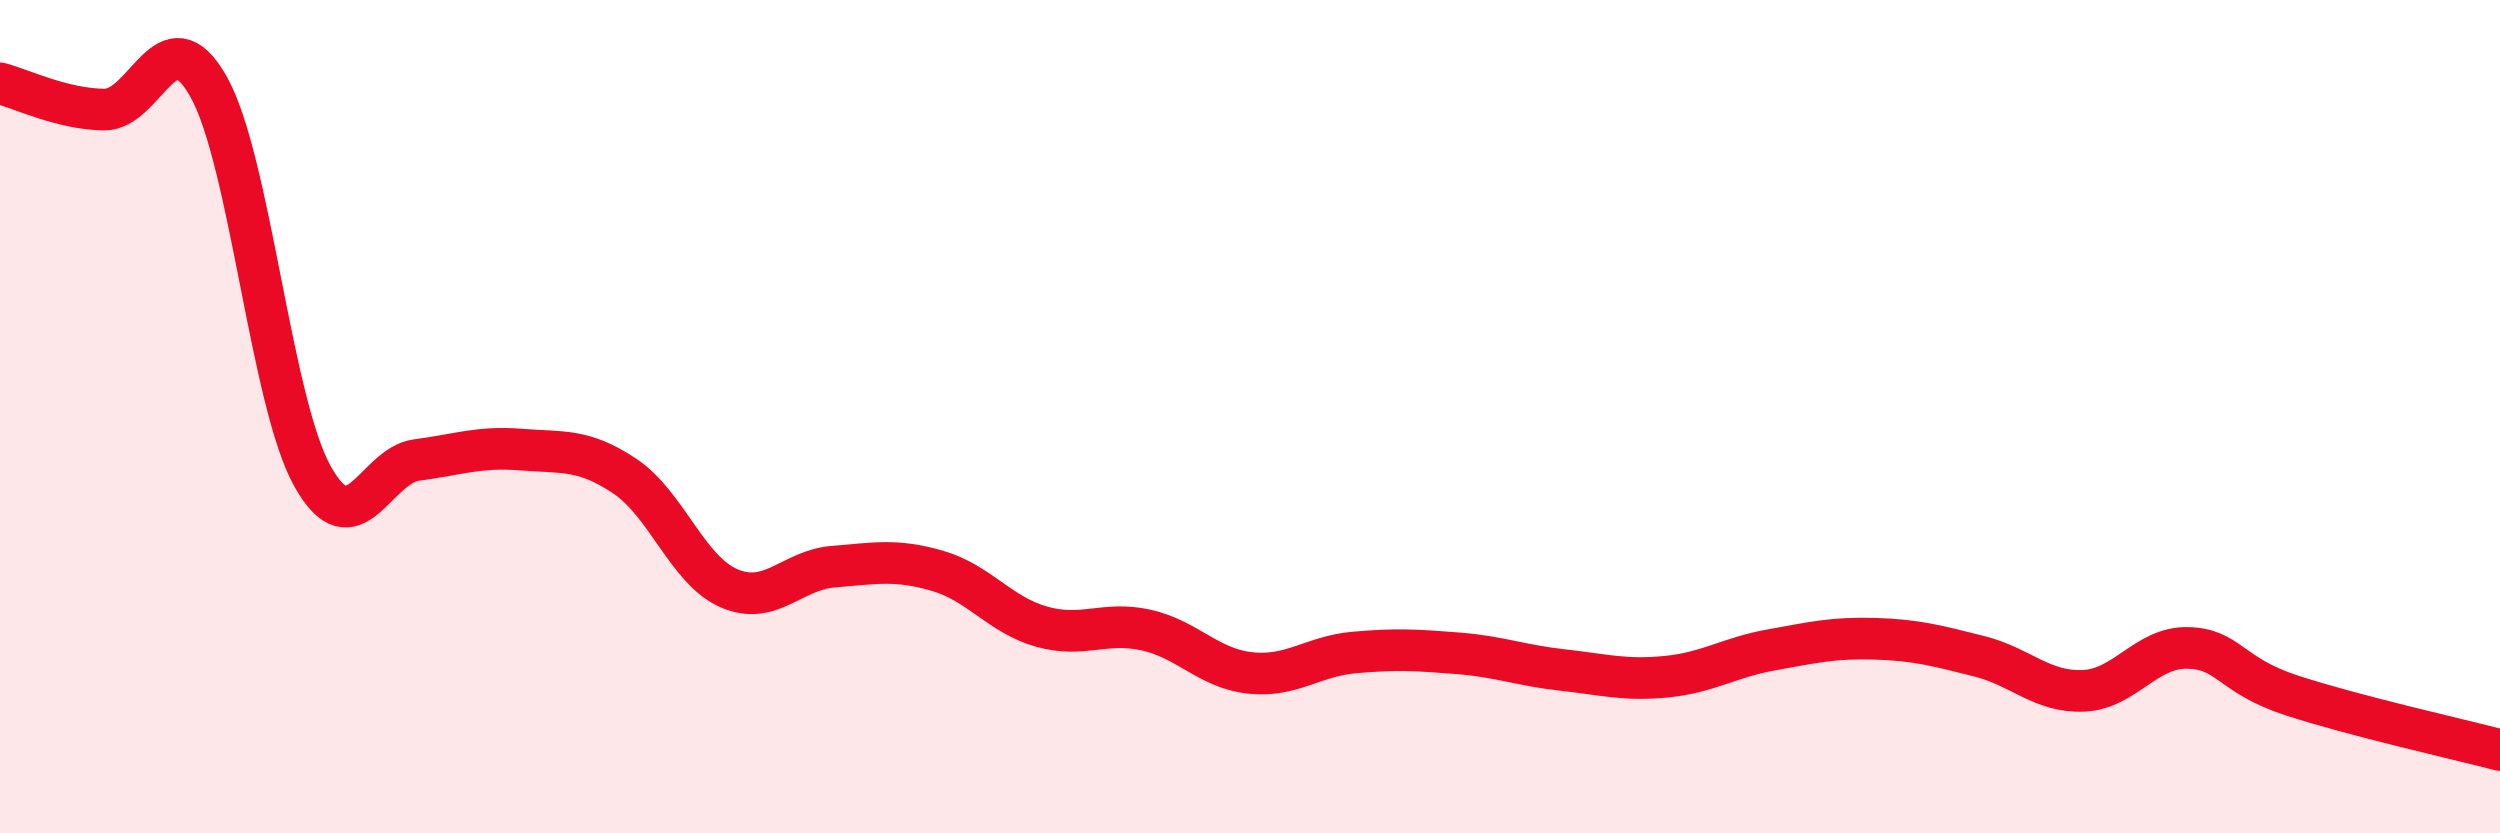 
    <svg width="60" height="20" viewBox="0 0 60 20" xmlns="http://www.w3.org/2000/svg">
      <path
        d="M 0,2 C 0.5,2.13 1.5,2.62 2.5,2.63 C 3.5,2.64 4,0.31 5,2.07 C 6,3.83 6.5,9.64 7.5,11.43 C 8.5,13.22 9,11.17 10,11.04 C 11,10.91 11.5,10.71 12.5,10.79 C 13.5,10.87 14,10.76 15,11.43 C 16,12.1 16.5,13.69 17.5,14.12 C 18.5,14.55 19,13.68 20,13.6 C 21,13.52 21.5,13.41 22.5,13.7 C 23.5,13.99 24,14.76 25,15.04 C 26,15.32 26.5,14.9 27.5,15.12 C 28.5,15.34 29,16.04 30,16.15 C 31,16.26 31.5,15.75 32.5,15.66 C 33.5,15.57 34,15.6 35,15.68 C 36,15.76 36.5,15.97 37.5,16.08 C 38.5,16.19 39,16.34 40,16.24 C 41,16.14 41.5,15.78 42.5,15.6 C 43.5,15.42 44,15.3 45,15.33 C 46,15.36 46.5,15.5 47.5,15.75 C 48.5,16 49,16.62 50,16.58 C 51,16.54 51.5,15.53 52.5,15.55 C 53.5,15.57 53.5,16.2 55,16.69 C 56.5,17.18 59,17.74 60,18L60 20L0 20Z"
        fill="#EB0A25"
        opacity="0.1"
        stroke-linecap="round"
        stroke-linejoin="round"
      />
      <path
        d="M 0,2 C 0.5,2.13 1.5,2.62 2.5,2.63 C 3.5,2.64 4,0.31 5,2.07 C 6,3.83 6.5,9.64 7.5,11.43 C 8.5,13.22 9,11.17 10,11.04 C 11,10.91 11.5,10.71 12.5,10.79 C 13.5,10.87 14,10.76 15,11.43 C 16,12.1 16.5,13.69 17.5,14.12 C 18.5,14.55 19,13.68 20,13.6 C 21,13.52 21.5,13.41 22.5,13.7 C 23.5,13.99 24,14.76 25,15.04 C 26,15.32 26.5,14.9 27.5,15.12 C 28.5,15.34 29,16.04 30,16.15 C 31,16.26 31.5,15.75 32.5,15.66 C 33.5,15.57 34,15.6 35,15.68 C 36,15.76 36.5,15.97 37.5,16.08 C 38.5,16.19 39,16.34 40,16.24 C 41,16.14 41.5,15.78 42.5,15.6 C 43.5,15.42 44,15.3 45,15.33 C 46,15.36 46.5,15.5 47.5,15.75 C 48.5,16 49,16.62 50,16.58 C 51,16.54 51.5,15.53 52.5,15.55 C 53.5,15.57 53.5,16.2 55,16.69 C 56.5,17.18 59,17.74 60,18"
        stroke="#EB0A25"
        stroke-width="1"
        fill="none"
        stroke-linecap="round"
        stroke-linejoin="round"
      />
    </svg>
  